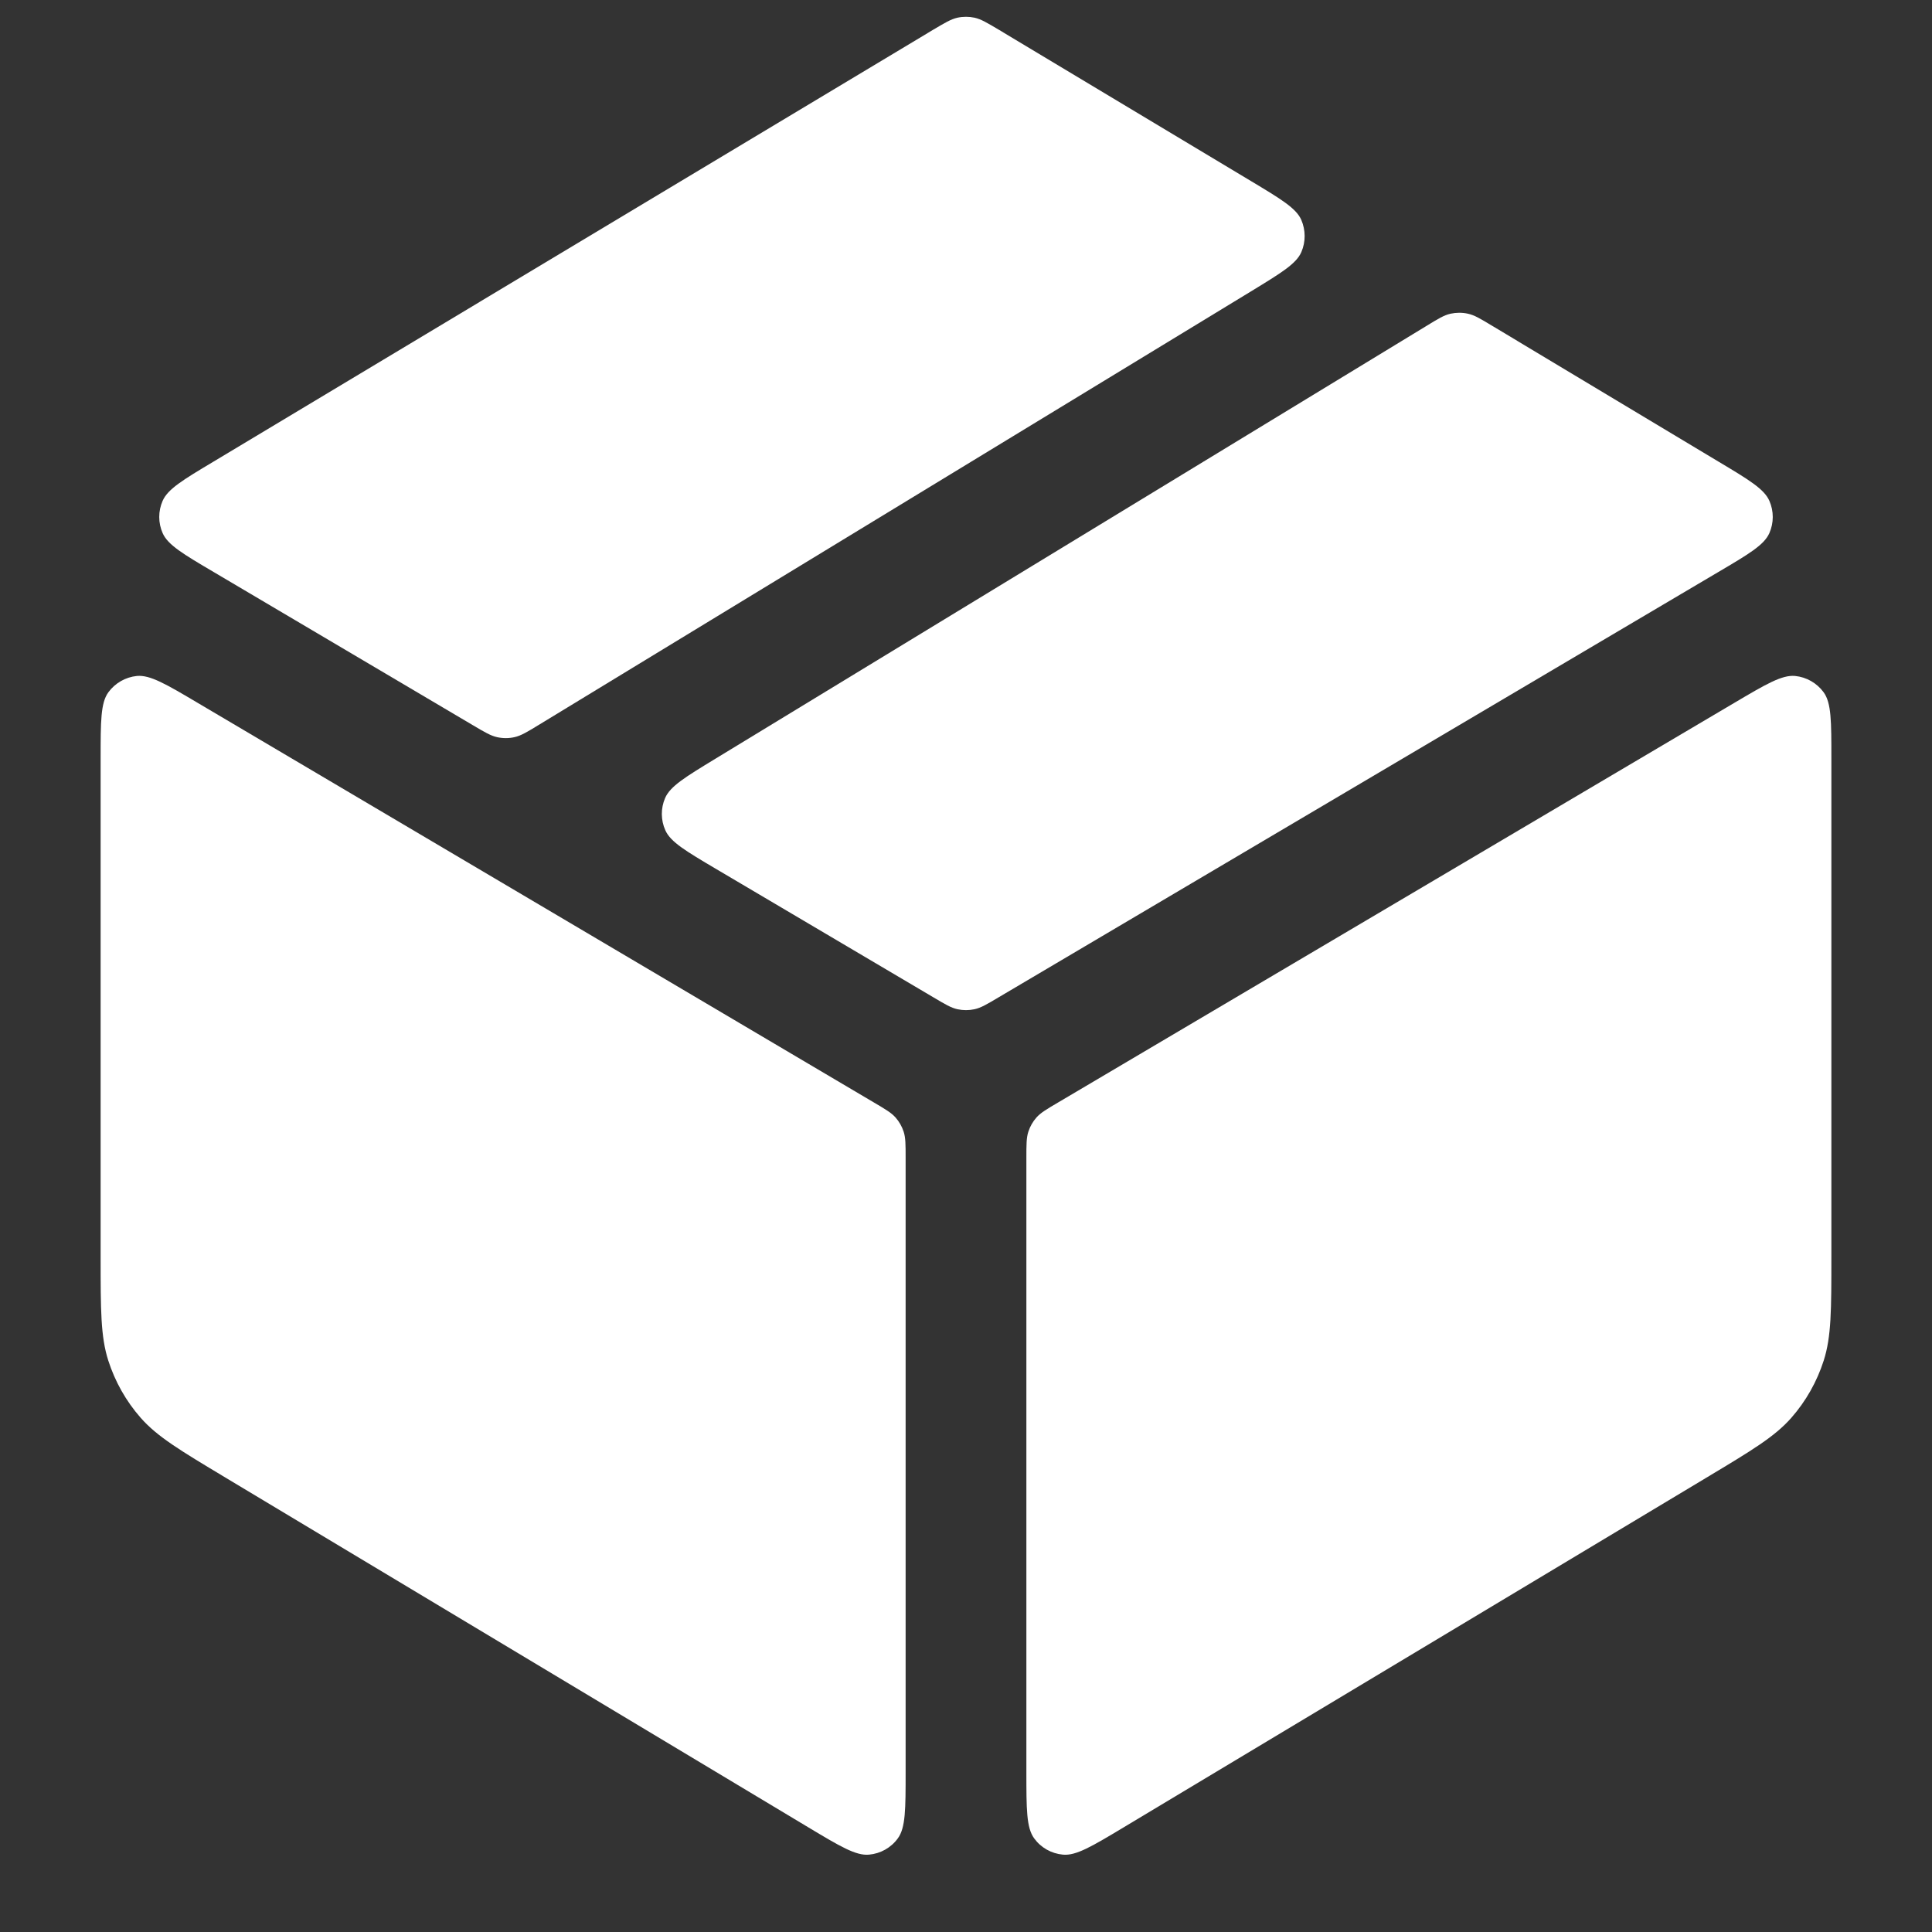 <svg width="24" height="24" viewBox="0 0 24 24" fill="none" xmlns="http://www.w3.org/2000/svg">
<rect x="0" y="0" width="24" height="24" fill="#333333" stroke="none"/>
<path d="M12.412 0.372C12.262 0.283 12.187 0.238 12.107 0.22C12.037 0.205 11.963 0.205 11.893 0.22C11.813 0.238 11.738 0.283 11.588 0.372L2.653 5.734C2.273 5.961 2.084 6.075 2.02 6.222C1.964 6.35 1.964 6.496 2.021 6.624C2.086 6.77 2.276 6.883 2.658 7.108L5.873 9.008C6.023 9.097 6.098 9.141 6.178 9.158C6.249 9.173 6.322 9.173 6.392 9.157C6.472 9.139 6.547 9.094 6.696 9.003L15.543 3.618C15.916 3.39 16.103 3.277 16.166 3.131C16.221 3.003 16.22 2.859 16.165 2.731C16.101 2.586 15.913 2.473 15.538 2.248L12.412 0.372Z" fill="white"/>
<path d="M8.889 9.424C8.513 9.653 8.325 9.767 8.262 9.914C8.207 10.042 8.208 10.187 8.265 10.314C8.33 10.46 8.519 10.572 8.898 10.796L11.593 12.388C11.741 12.476 11.815 12.52 11.894 12.537C11.964 12.552 12.036 12.552 12.106 12.537C12.185 12.52 12.259 12.476 12.407 12.388L21.342 7.108C21.724 6.883 21.914 6.77 21.979 6.624C22.036 6.496 22.036 6.35 21.98 6.222C21.916 6.075 21.727 5.961 21.347 5.734L18.541 4.05C18.39 3.959 18.315 3.914 18.235 3.897C18.163 3.881 18.09 3.882 18.019 3.897C17.938 3.915 17.863 3.961 17.713 4.053L8.889 9.424Z" fill="white"/>
<path d="M22.75 9.421C22.75 8.961 22.75 8.732 22.654 8.6C22.57 8.485 22.441 8.411 22.299 8.397C22.136 8.382 21.939 8.498 21.543 8.732L13.143 13.696C13 13.78 12.928 13.823 12.876 13.881C12.83 13.933 12.795 13.994 12.774 14.06C12.75 14.135 12.75 14.218 12.75 14.384V22.012C12.75 22.474 12.75 22.705 12.847 22.837C12.931 22.953 13.061 23.026 13.204 23.039C13.367 23.055 13.565 22.936 13.962 22.698L21.196 18.357C21.763 18.017 22.046 17.847 22.252 17.613C22.434 17.406 22.571 17.163 22.655 16.901C22.75 16.604 22.75 16.273 22.75 15.613V9.421Z" fill="white"/>
<path d="M10.038 22.698C10.435 22.936 10.633 23.055 10.796 23.039C10.939 23.026 11.069 22.953 11.153 22.837C11.25 22.705 11.25 22.474 11.25 22.012V14.384C11.25 14.218 11.25 14.135 11.226 14.06C11.205 13.994 11.17 13.933 11.124 13.881C11.072 13.823 11 13.78 10.857 13.696L2.457 8.732C2.062 8.498 1.864 8.382 1.701 8.397C1.56 8.411 1.43 8.485 1.346 8.6C1.25 8.732 1.25 8.961 1.25 9.421V15.613C1.25 16.273 1.25 16.604 1.345 16.901C1.429 17.163 1.566 17.406 1.748 17.613C1.954 17.847 2.237 18.017 2.804 18.357L10.038 22.698Z" fill="white"/>
</svg>

